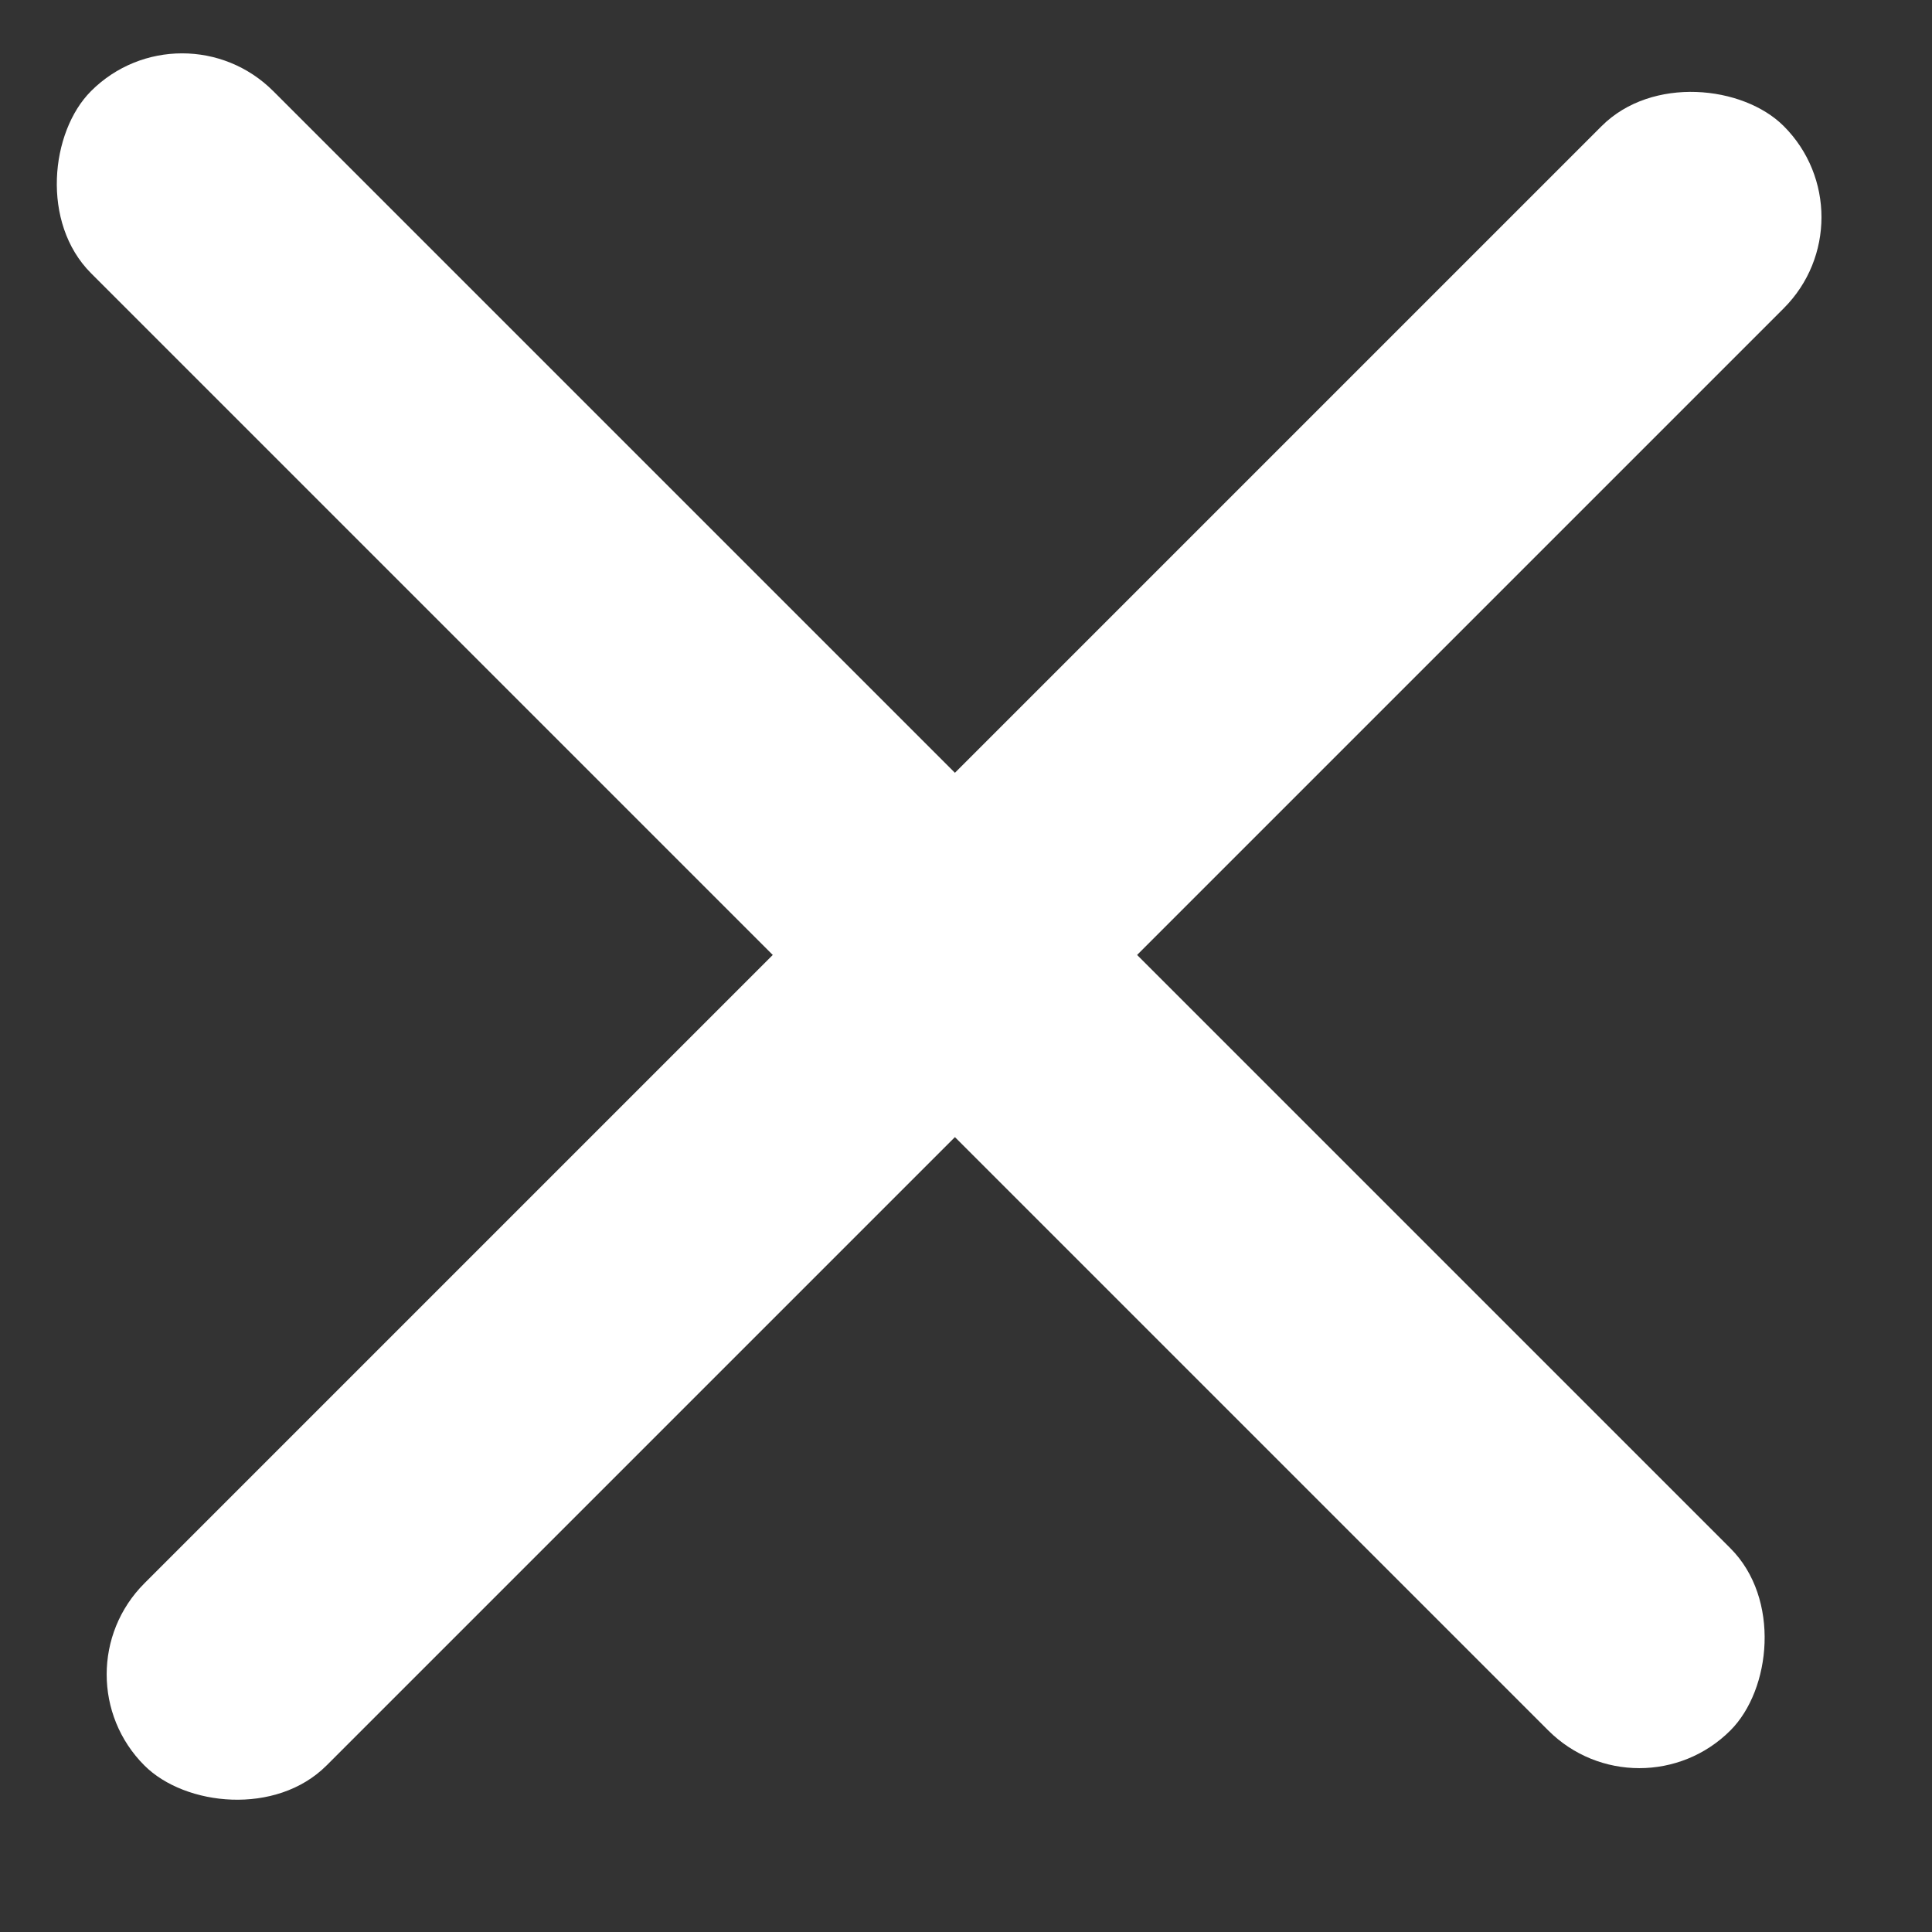 <svg width="15" height="15" viewBox="0 0 15 15" fill="none" xmlns="http://www.w3.org/2000/svg">
<rect x="0" y="0" width="15" height="15" fill="#333333" stroke="none"/>
<rect x="1.414" width="18" height="2" rx="1" transform="rotate(45 1.414 0)" fill="white"/>
<rect x="0.414" y="13" width="18" height="2" rx="1" transform="rotate(-45 0.414 13)" fill="white"/>
</svg>
